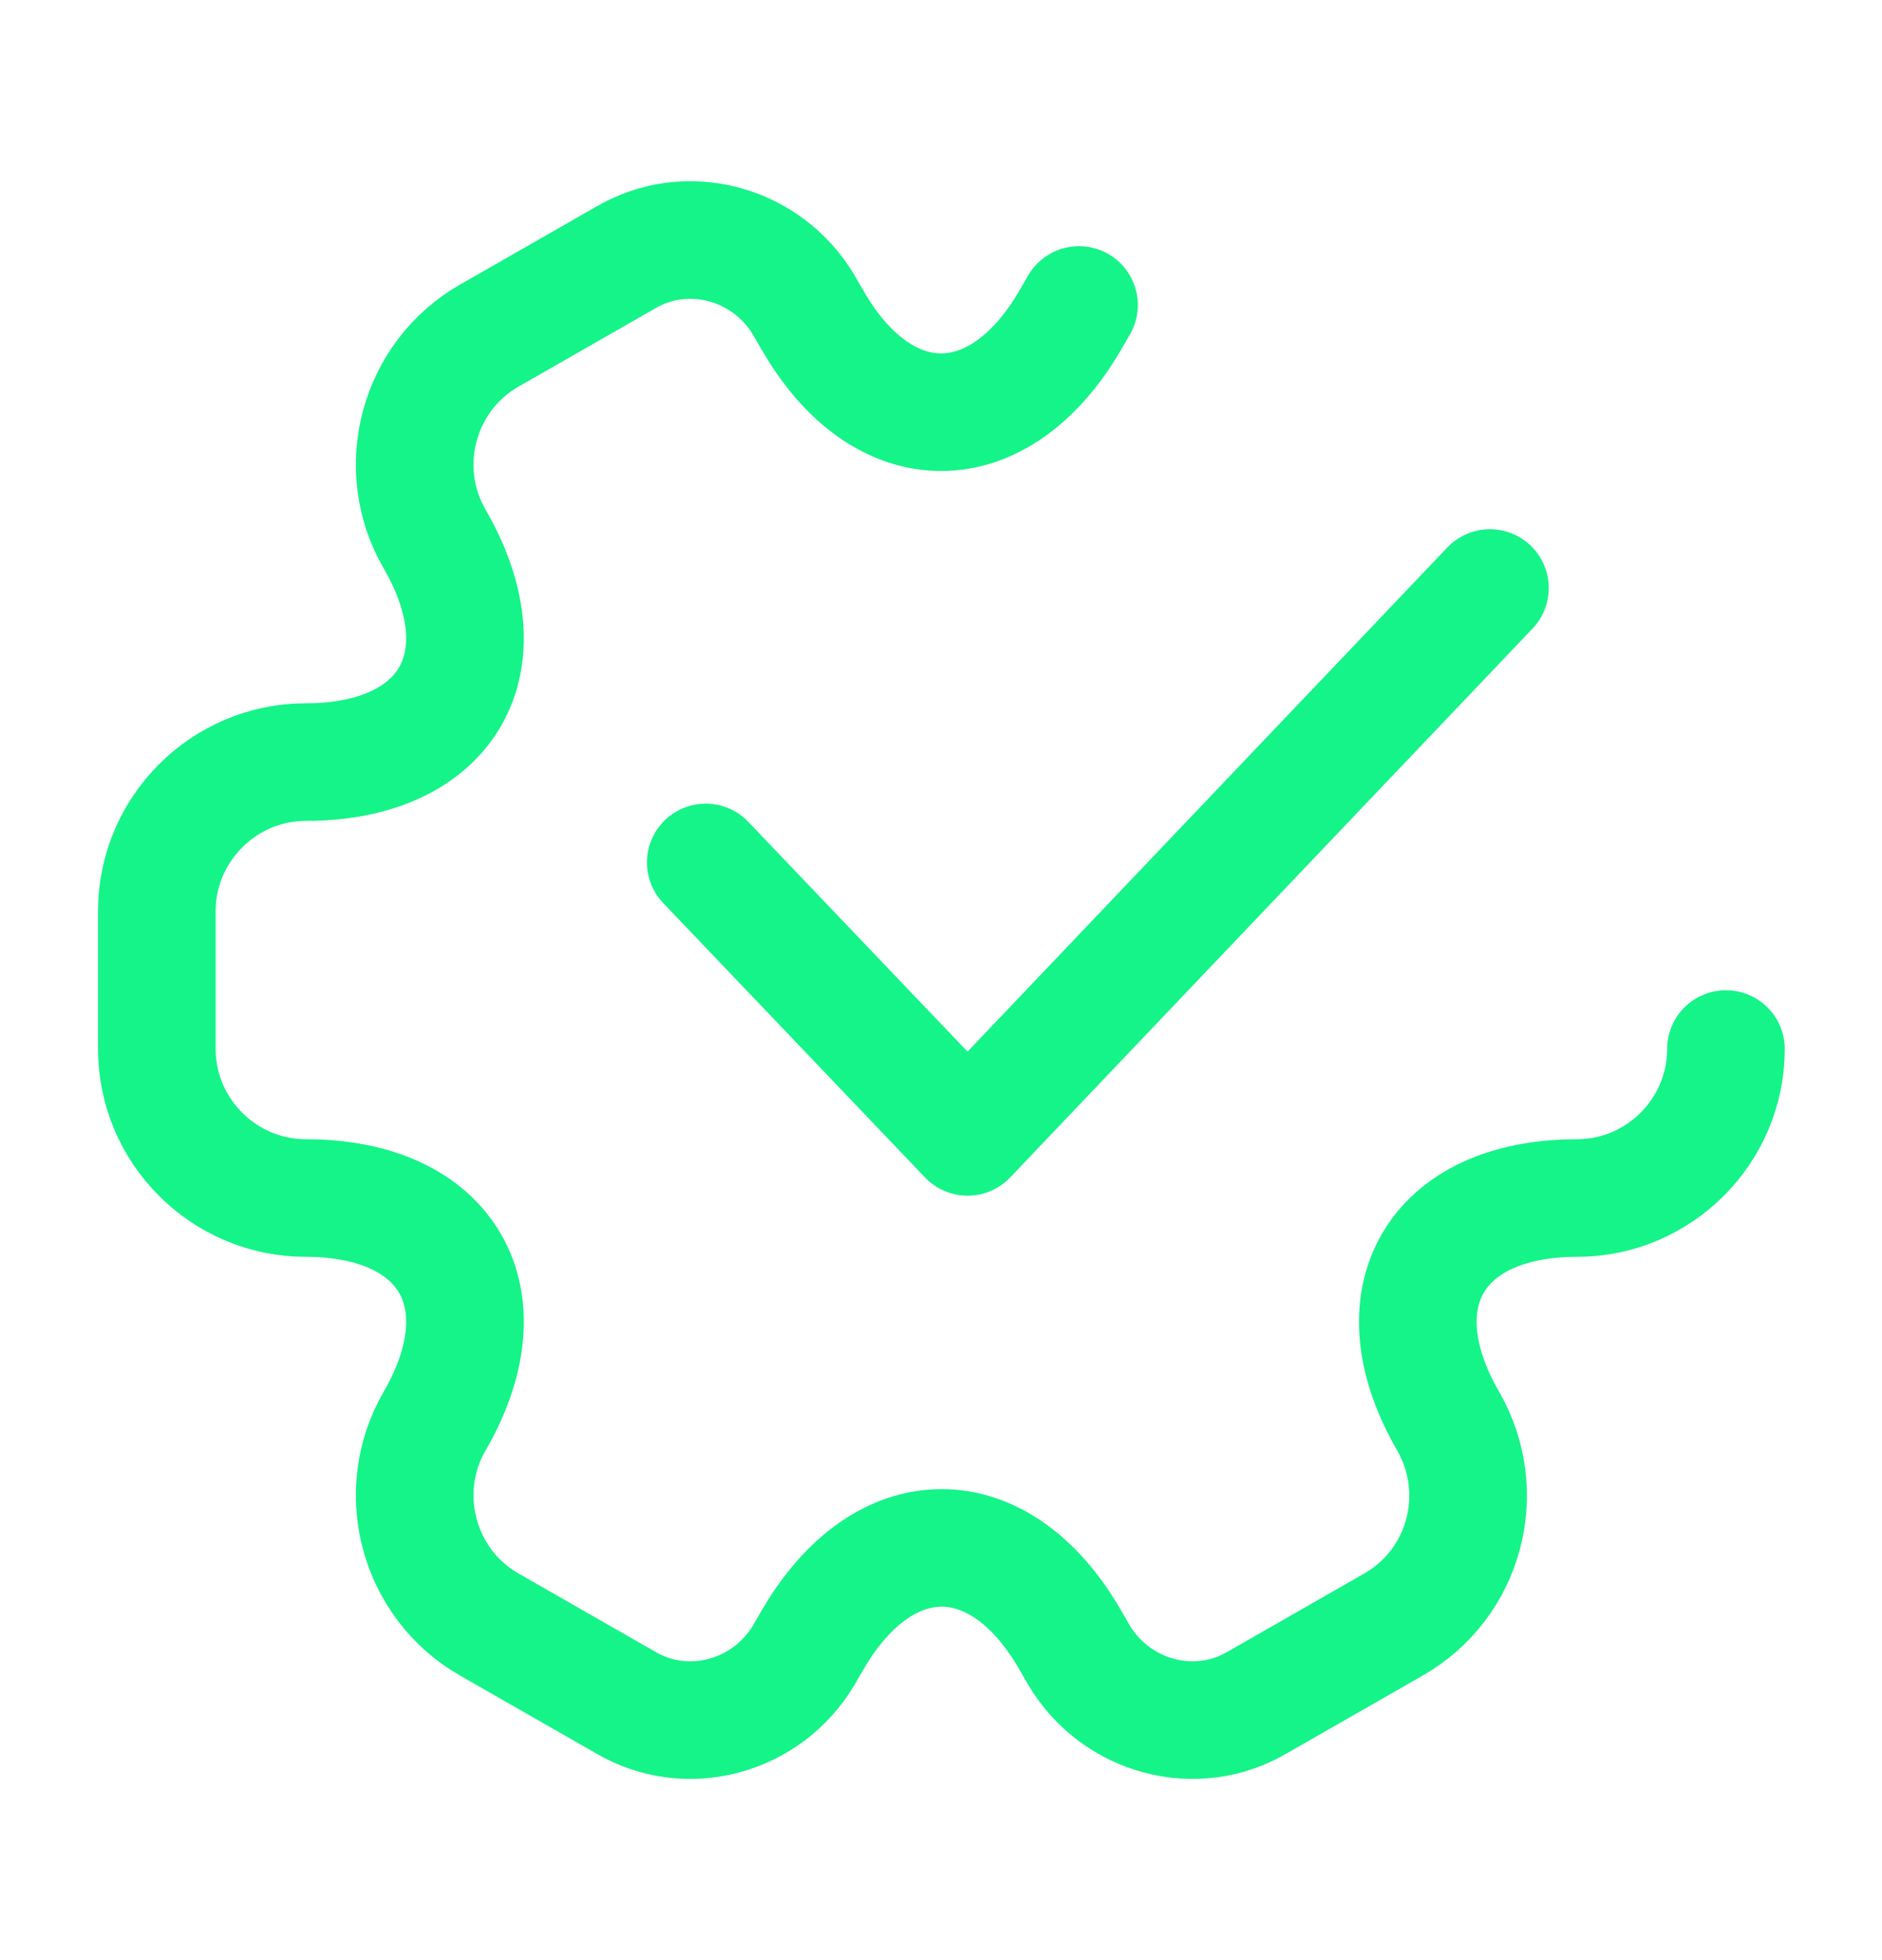 <svg width="24" height="25" viewBox="0 0 24 25" fill="none" xmlns="http://www.w3.org/2000/svg">
<path d="M9 11L12.339 14.5L19 7.5" stroke="#15F489" stroke-width="1.5" stroke-linecap="round" stroke-linejoin="round"/>
<path d="M13.76 3.89L13.65 4.08C12.74 5.65 11.26 5.65 10.36 4.08L10.25 3.89C9.78 3.1 8.76 2.82 7.97 3.29L6.24 4.28C5.33 4.8 5.02 5.97 5.54 6.87C6.45 8.44 5.71 9.72 3.9 9.72C2.85 9.72 2 10.58 2 11.62V13.38C2 14.42 2.85 15.28 3.9 15.28C5.71 15.28 6.45 16.56 5.54 18.13C5.02 19.03 5.33 20.2 6.24 20.72L7.97 21.71C8.76 22.18 9.78 21.9 10.25 21.11L10.36 20.92C11.27 19.35 12.75 19.35 13.65 20.92L13.76 21.11C14.23 21.9 15.25 22.18 16.04 21.71L17.77 20.72C18.68 20.2 18.99 19.04 18.47 18.13C17.56 16.56 18.3 15.28 20.11 15.28C21.16 15.28 22.01 14.42 22.01 13.38" stroke="#15F489" stroke-width="1.5" stroke-miterlimit="10" stroke-linecap="round" stroke-linejoin="round"/>
</svg>